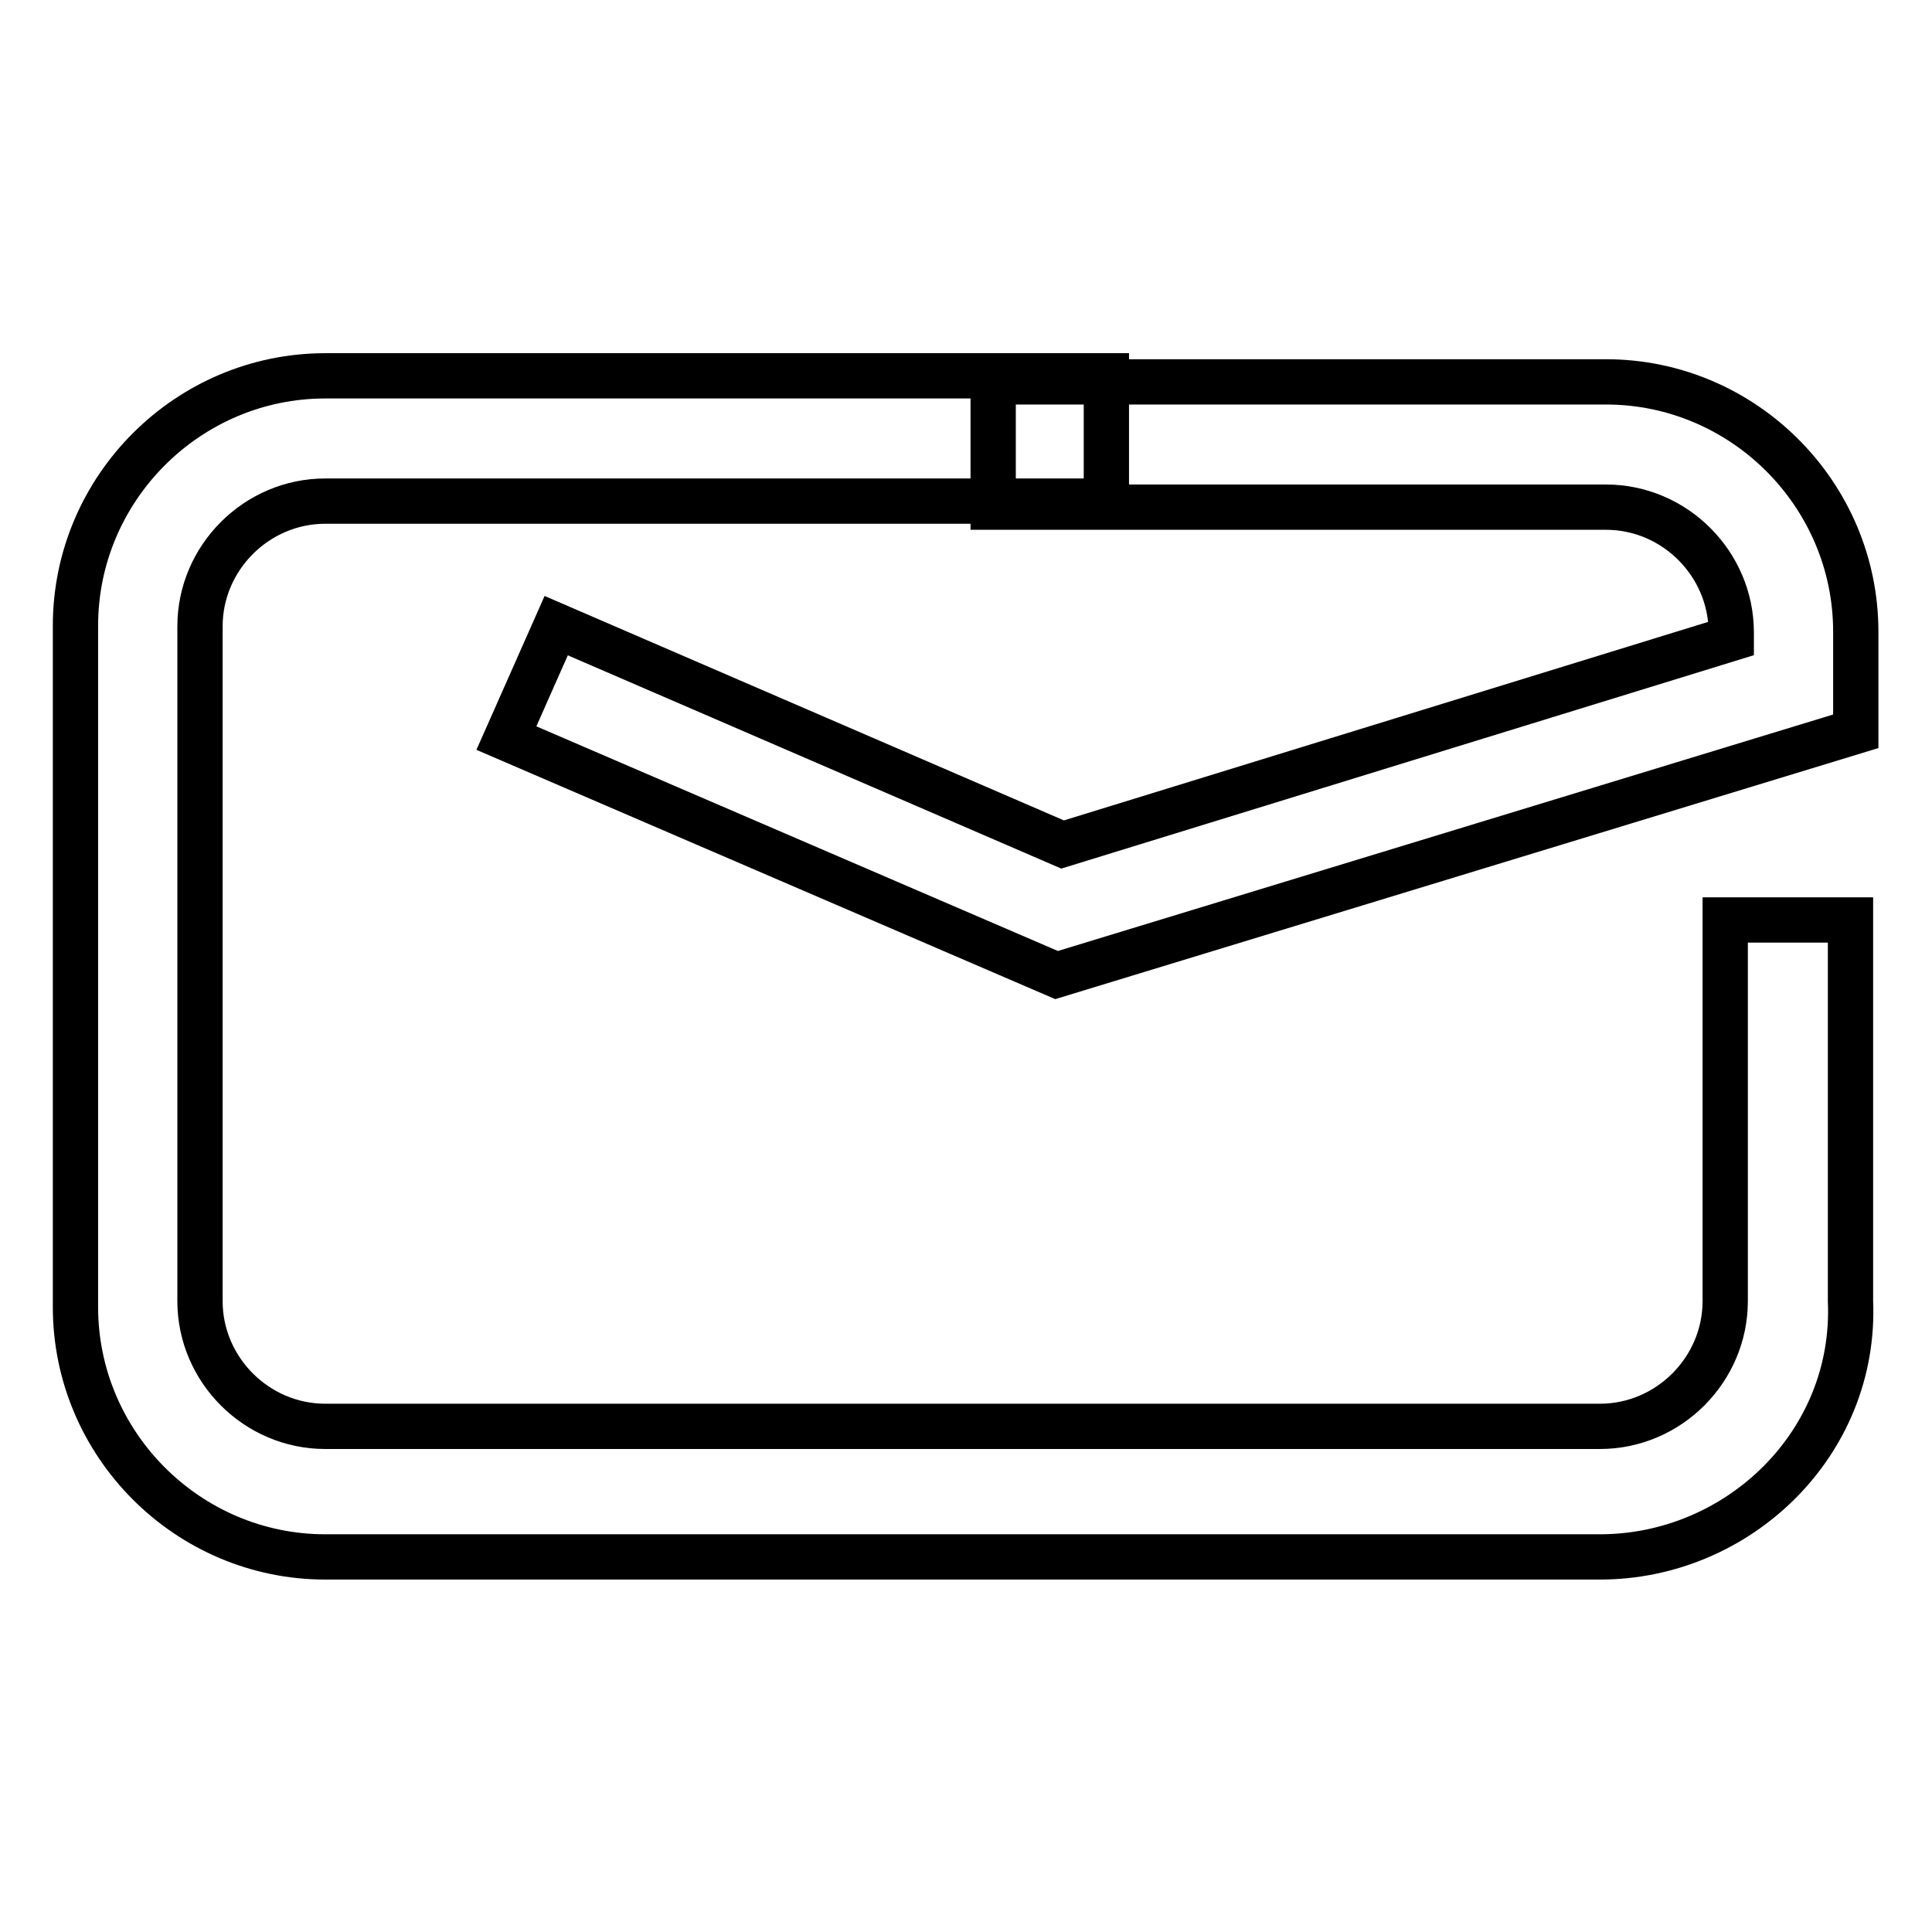<?xml version="1.0" encoding="utf-8"?>
<!-- Svg Vector Icons : http://www.onlinewebfonts.com/icon -->
<!DOCTYPE svg PUBLIC "-//W3C//DTD SVG 1.1//EN" "http://www.w3.org/Graphics/SVG/1.1/DTD/svg11.dtd">
<svg version="1.1" xmlns="http://www.w3.org/2000/svg" xmlns:xlink="http://www.w3.org/1999/xlink" x="0px" y="0px" viewBox="0 0 256 256" enable-background="new 0 0 256 256" xml:space="preserve">
<g> <path stroke-width="6" fill-opacity="0" stroke="#000000"  d="M212,206.3H43.1c-18.2,0-33.1-14.9-33.1-33.1V82.9c0-18.2,14.9-33.1,33.1-33.1h103.5v16.6H43.1 c-9.1,0-16.6,7.5-16.6,16.6v89.4c0,9.1,7.5,16.6,16.6,16.6H212c9.1,0,16.6-7.5,16.6-16.6v-50.5h16.6v50.5 C246,191.3,230.3,206.3,212,206.3z"/> <path stroke-width="6" fill-opacity="0" stroke="#000000"  d="M140,129.2L67.1,97.8l6.6-14.9l67.1,29l88.6-27.3v-0.8c0-9.1-7.5-16.6-16.6-16.6h-81.2V50.6h81.2 c18.2,0,33.1,14.9,33.1,33.1v13.2L140,129.2L140,129.2z"/></g>
</svg>